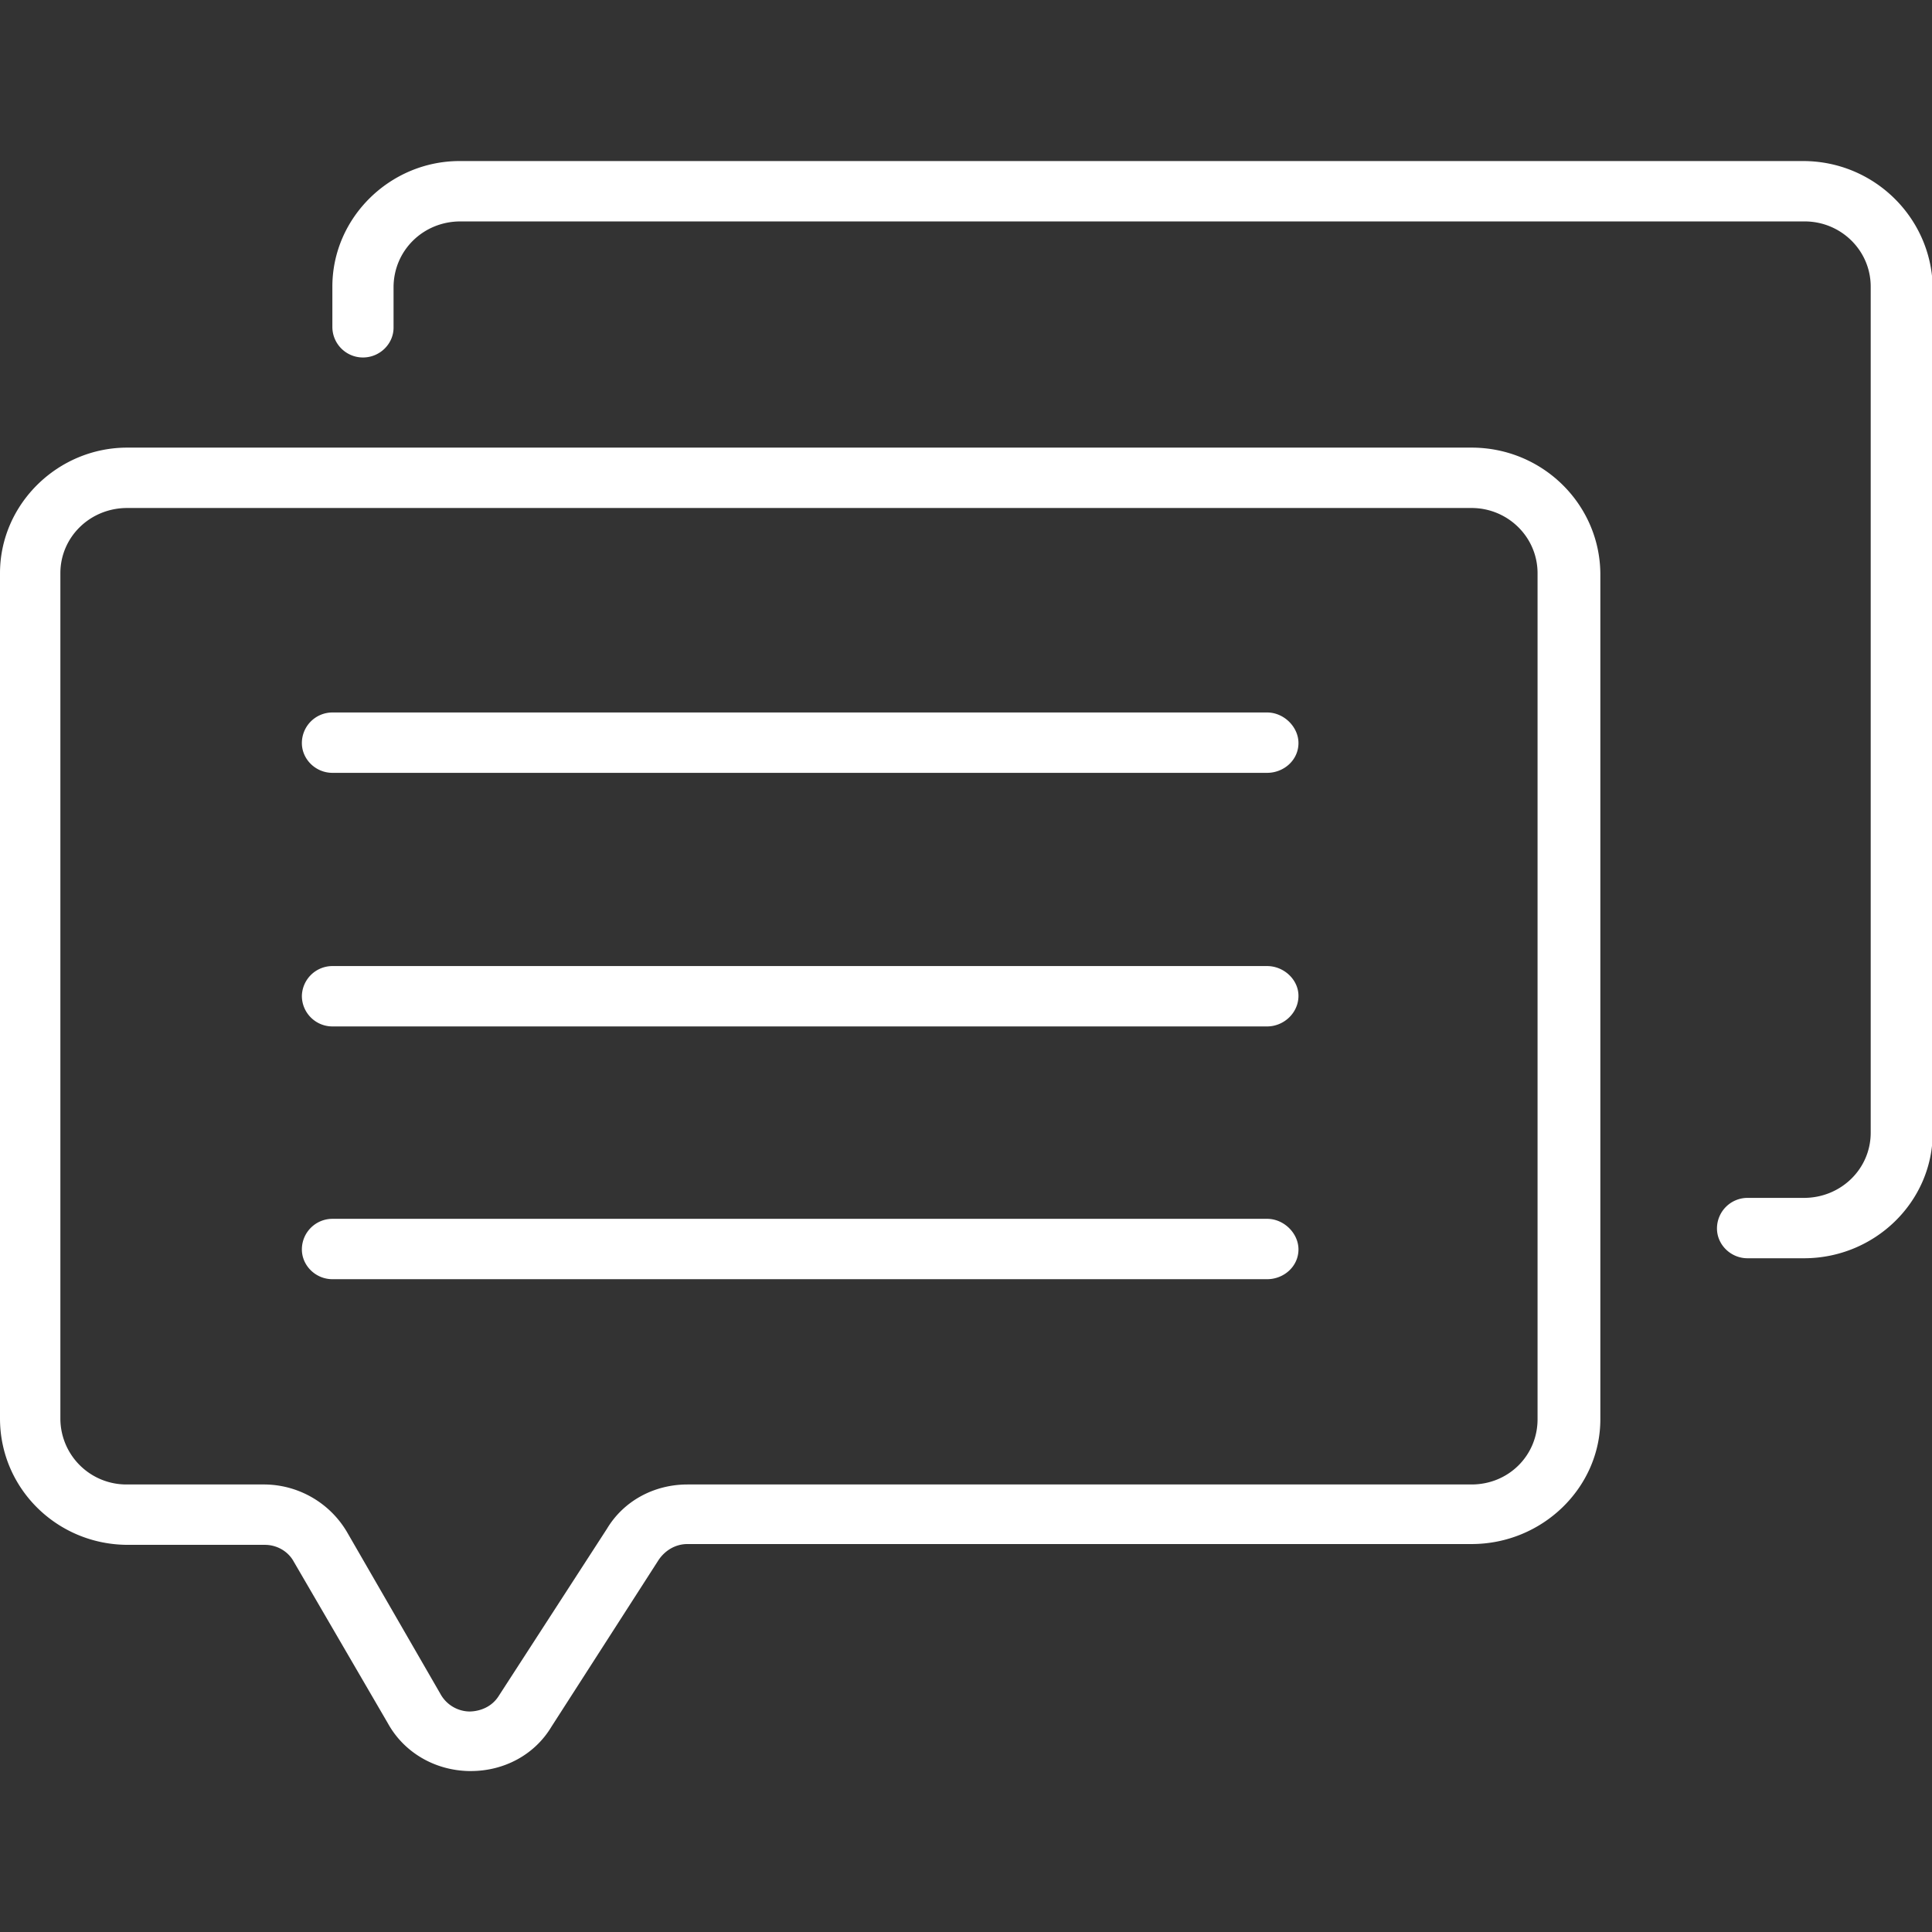 <?xml version="1.0" encoding="UTF-8" standalone="no"?>
<svg
   xmlns:dc="http://purl.org/dc/elements/1.1/"
   xmlns:cc="http://creativecommons.org/ns#"
   xmlns:rdf="http://www.w3.org/1999/02/22-rdf-syntax-ns#"
   xmlns:svg="http://www.w3.org/2000/svg"
   xmlns="http://www.w3.org/2000/svg"
   xmlns:xlink="http://www.w3.org/1999/xlink"
   id="svg27"
   version="1.1"
   width="128"
   height="128">
  <rect width="100%" height="100%" fill="#333333" stroke="none"/>
  <defs
     id="defs7">
    <path
       d="M0 0h19.87v13.63H0Z"
       id="a" />
    <path
       id="b"
       d="M0 0h22v20H0Z" />
    <clipPath
       id="c">
      <use
         id="use4"
         xlink:href="#a"
         width="100%"
         height="100%" />
    </clipPath>
  </defs>
  <path
     id="path11"
     d="M 30.447 10.67 C 25.861 10.67 22.02 14.404 22.02 18.99 L 22.02 21.656 C 22.02 22.776 22.927 23.684 24.047 23.684 C 25.167 23.684 26.074 22.778 26.074 21.711 L 26.074 19.043 C 26.074 16.59 28.047 14.67 30.5 14.67 L 119.566 14.67 C 121.966 14.67 123.939 16.59 123.939 18.99 L 123.939 75.043 C 123.939 77.443 121.967 79.363 119.514 79.363 L 115.779 79.363 A 2.027 2.027 0 0 0 113.754 81.391 C 113.754 82.457 114.659 83.363 115.779 83.363 L 119.514 83.363 C 124.207 83.363 128.047 79.63 128.047 75.043 L 128.047 18.99 C 127.94 14.404 124.152 10.67 119.459 10.67 L 30.447 10.67 z M 8.426 29.656 C 3.839 29.656 0 33.39 0 37.977 L 0 93.977 C 0 98.617 3.787 102.35 8.48 102.35 L 17.547 102.35 C 18.347 102.35 19.093 102.777 19.467 103.471 L 25.707 114.189 C 26.774 116.109 28.799 117.283 31.039 117.336 L 31.199 117.336 C 33.386 117.336 35.413 116.269 36.533 114.402 L 43.627 103.363 C 44.054 102.723 44.747 102.297 45.547 102.297 L 97.494 102.297 C 102.187 102.297 106.027 98.563 106.027 94.029 L 106.027 37.977 C 105.974 33.39 102.187 29.656 97.494 29.656 L 8.426 29.656 z M 8.426 33.656 L 97.494 33.656 C 99.894 33.656 101.867 35.577 101.867 37.977 L 101.867 94.029 C 101.867 96.429 99.947 98.35 97.494 98.35 L 45.547 98.35 C 43.36 98.35 41.333 99.417 40.213 101.283 L 33.066 112.324 C 32.48 113.284 31.467 113.391 31.094 113.391 A 2.24 2.24 0 0 1 29.174 112.217 L 22.986 101.496 A 6.4 6.4 0 0 0 17.439 98.35 L 8.373 98.35 A 4.373 4.373 0 0 1 4 94.029 L 4 37.977 C 4 35.577 5.972 33.656 8.426 33.656 z M 22.027 47.203 A 2.027 2.027 0 0 0 20 49.23 C 20 50.297 20.907 51.203 22.027 51.203 L 83.947 51.203 C 85.067 51.203 86.027 50.35 86.027 49.23 C 86.027 48.164 85.067 47.203 83.947 47.203 L 22.027 47.203 z M 22.027 64.004 A 2.027 2.027 0 0 0 20 65.977 C 20 67.097 20.907 68.004 22.027 68.004 L 83.947 68.004 C 85.067 68.004 86.027 67.097 86.027 65.977 C 86.027 64.91 85.067 64.004 83.947 64.004 L 22.027 64.004 z M 22.027 80.75 A 2.027 2.027 0 0 0 20 82.777 C 20 83.844 20.907 84.75 22.027 84.75 L 83.947 84.75 C 85.067 84.75 86.027 83.897 86.027 82.777 C 86.027 81.711 85.067 80.75 83.947 80.75 L 22.027 80.75 z "
     style="fill:#ffffff;fill-rule:evenodd;stroke:none;stroke-width:1;fill-opacity:1" />
</svg>
